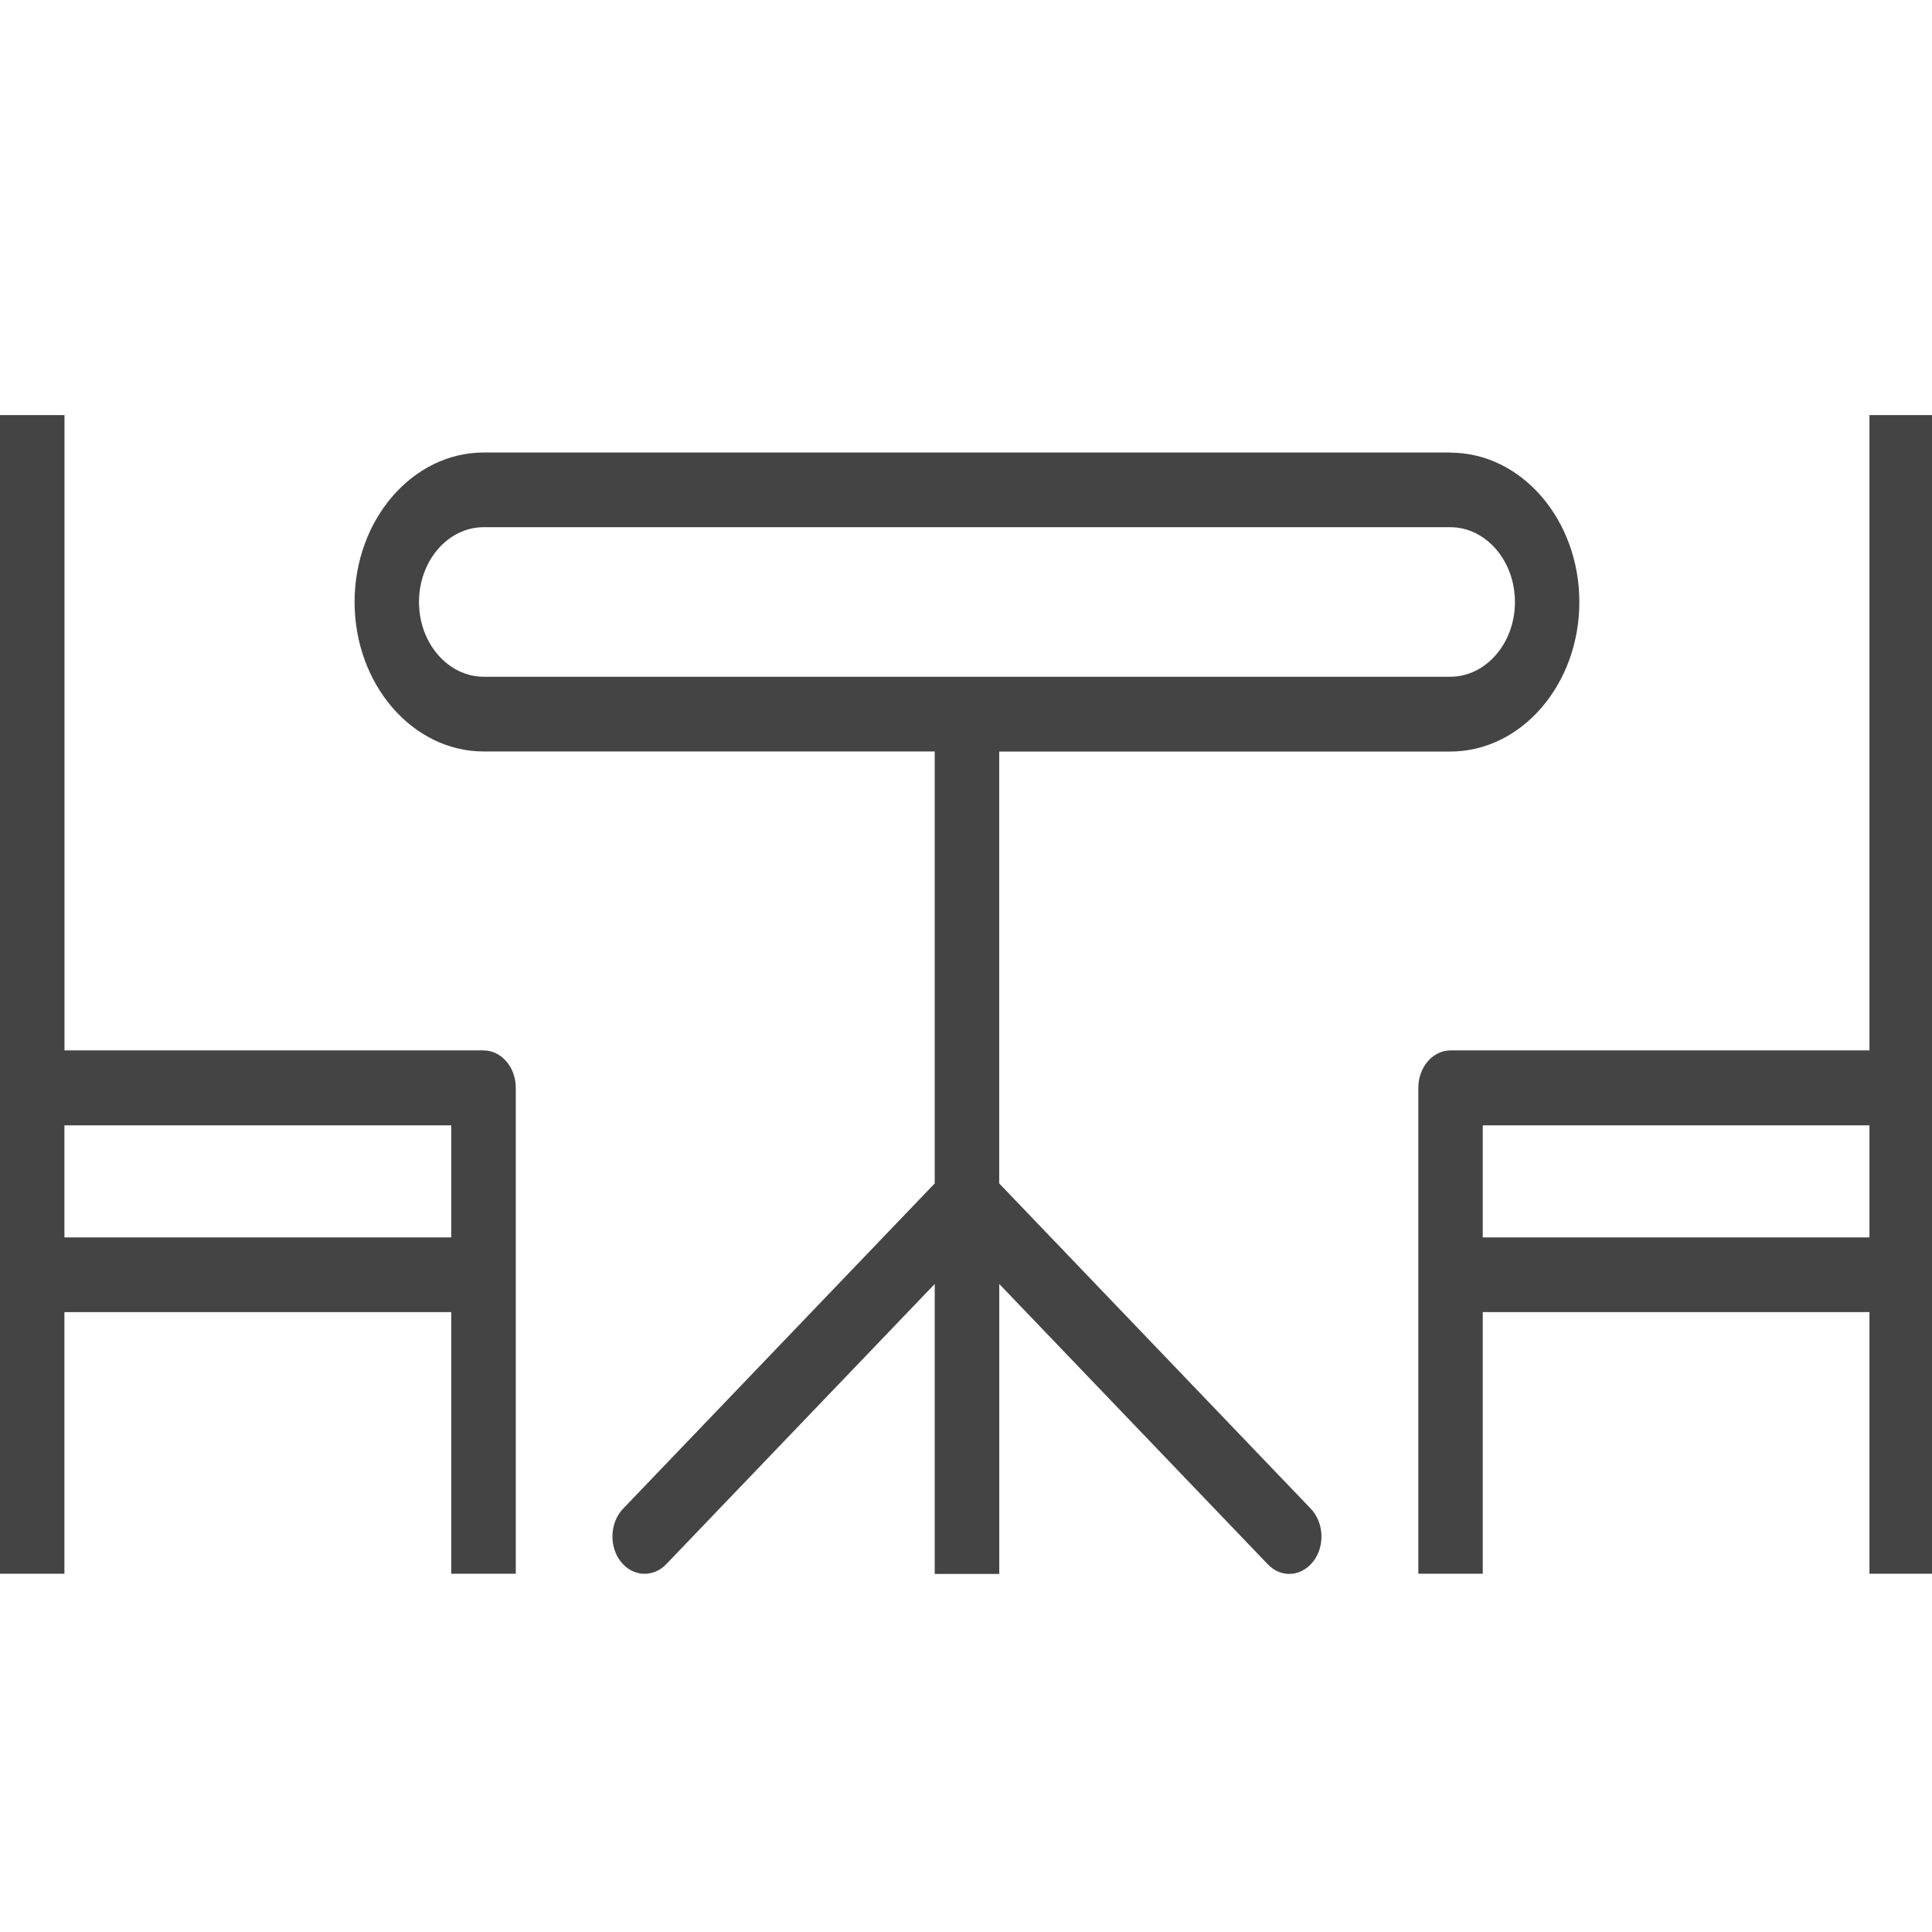 <?xml version="1.0" encoding="utf-8"?>
<!-- Generator: Adobe Illustrator 16.0.0, SVG Export Plug-In . SVG Version: 6.00 Build 0)  -->
<!DOCTYPE svg PUBLIC "-//W3C//DTD SVG 1.1//EN" "http://www.w3.org/Graphics/SVG/1.1/DTD/svg11.dtd">
<svg version="1.1" id="Layer_1" xmlns="http://www.w3.org/2000/svg" xmlns:xlink="http://www.w3.org/1999/xlink" x="0px" y="0px"
	 width="32px" height="32px" viewBox="0 0 32 32" enable-background="new 0 0 32 32" xml:space="preserve">
<title>icon_18</title>
<path fill="#444444" d="M8.008,17.398h-6.94V6.875H0v19.191h1.067v-4.333h6.407v4.333h1.069v-8.049
	C8.543,17.675,8.303,17.398,8.008,17.398L8.008,17.398z M7.474,20.495H1.067v-1.856h6.407V20.495z M30.964,6.875v10.523h-6.938
	c-0.296,0-0.534,0.279-0.534,0.619v8.049h1.067v-4.333h6.405v4.333h1.068V6.875H30.964L30.964,6.875z M30.964,20.495h-6.405v-1.856
	h6.405V20.495z M24.021,7.495H8.012c-1.179,0-2.139,1.111-2.139,2.476c0,1.365,0.96,2.476,2.139,2.476h7.47v7.154l-5.161,5.387
	c-0.22,0.229-0.237,0.621-0.041,0.875c0.198,0.254,0.536,0.273,0.755,0.045l4.447-4.641v4.802h1.069v-4.802l4.446,4.641
	c0.104,0.108,0.229,0.161,0.356,0.161c0.147,0,0.291-0.07,0.398-0.206c0.198-0.254,0.178-0.646-0.041-0.875l-5.16-5.387v-7.153
	h7.471c1.179,0,2.138-1.111,2.138-2.476c0-1.364-0.959-2.475-2.138-2.475V7.495z M24.021,11.209H8.012
	c-0.591,0-1.072-0.556-1.072-1.238c0-0.683,0.48-1.239,1.072-1.239h16.009c0.59,0,1.071,0.556,1.071,1.239
	C25.093,10.653,24.611,11.209,24.021,11.209z"/>
</svg>
